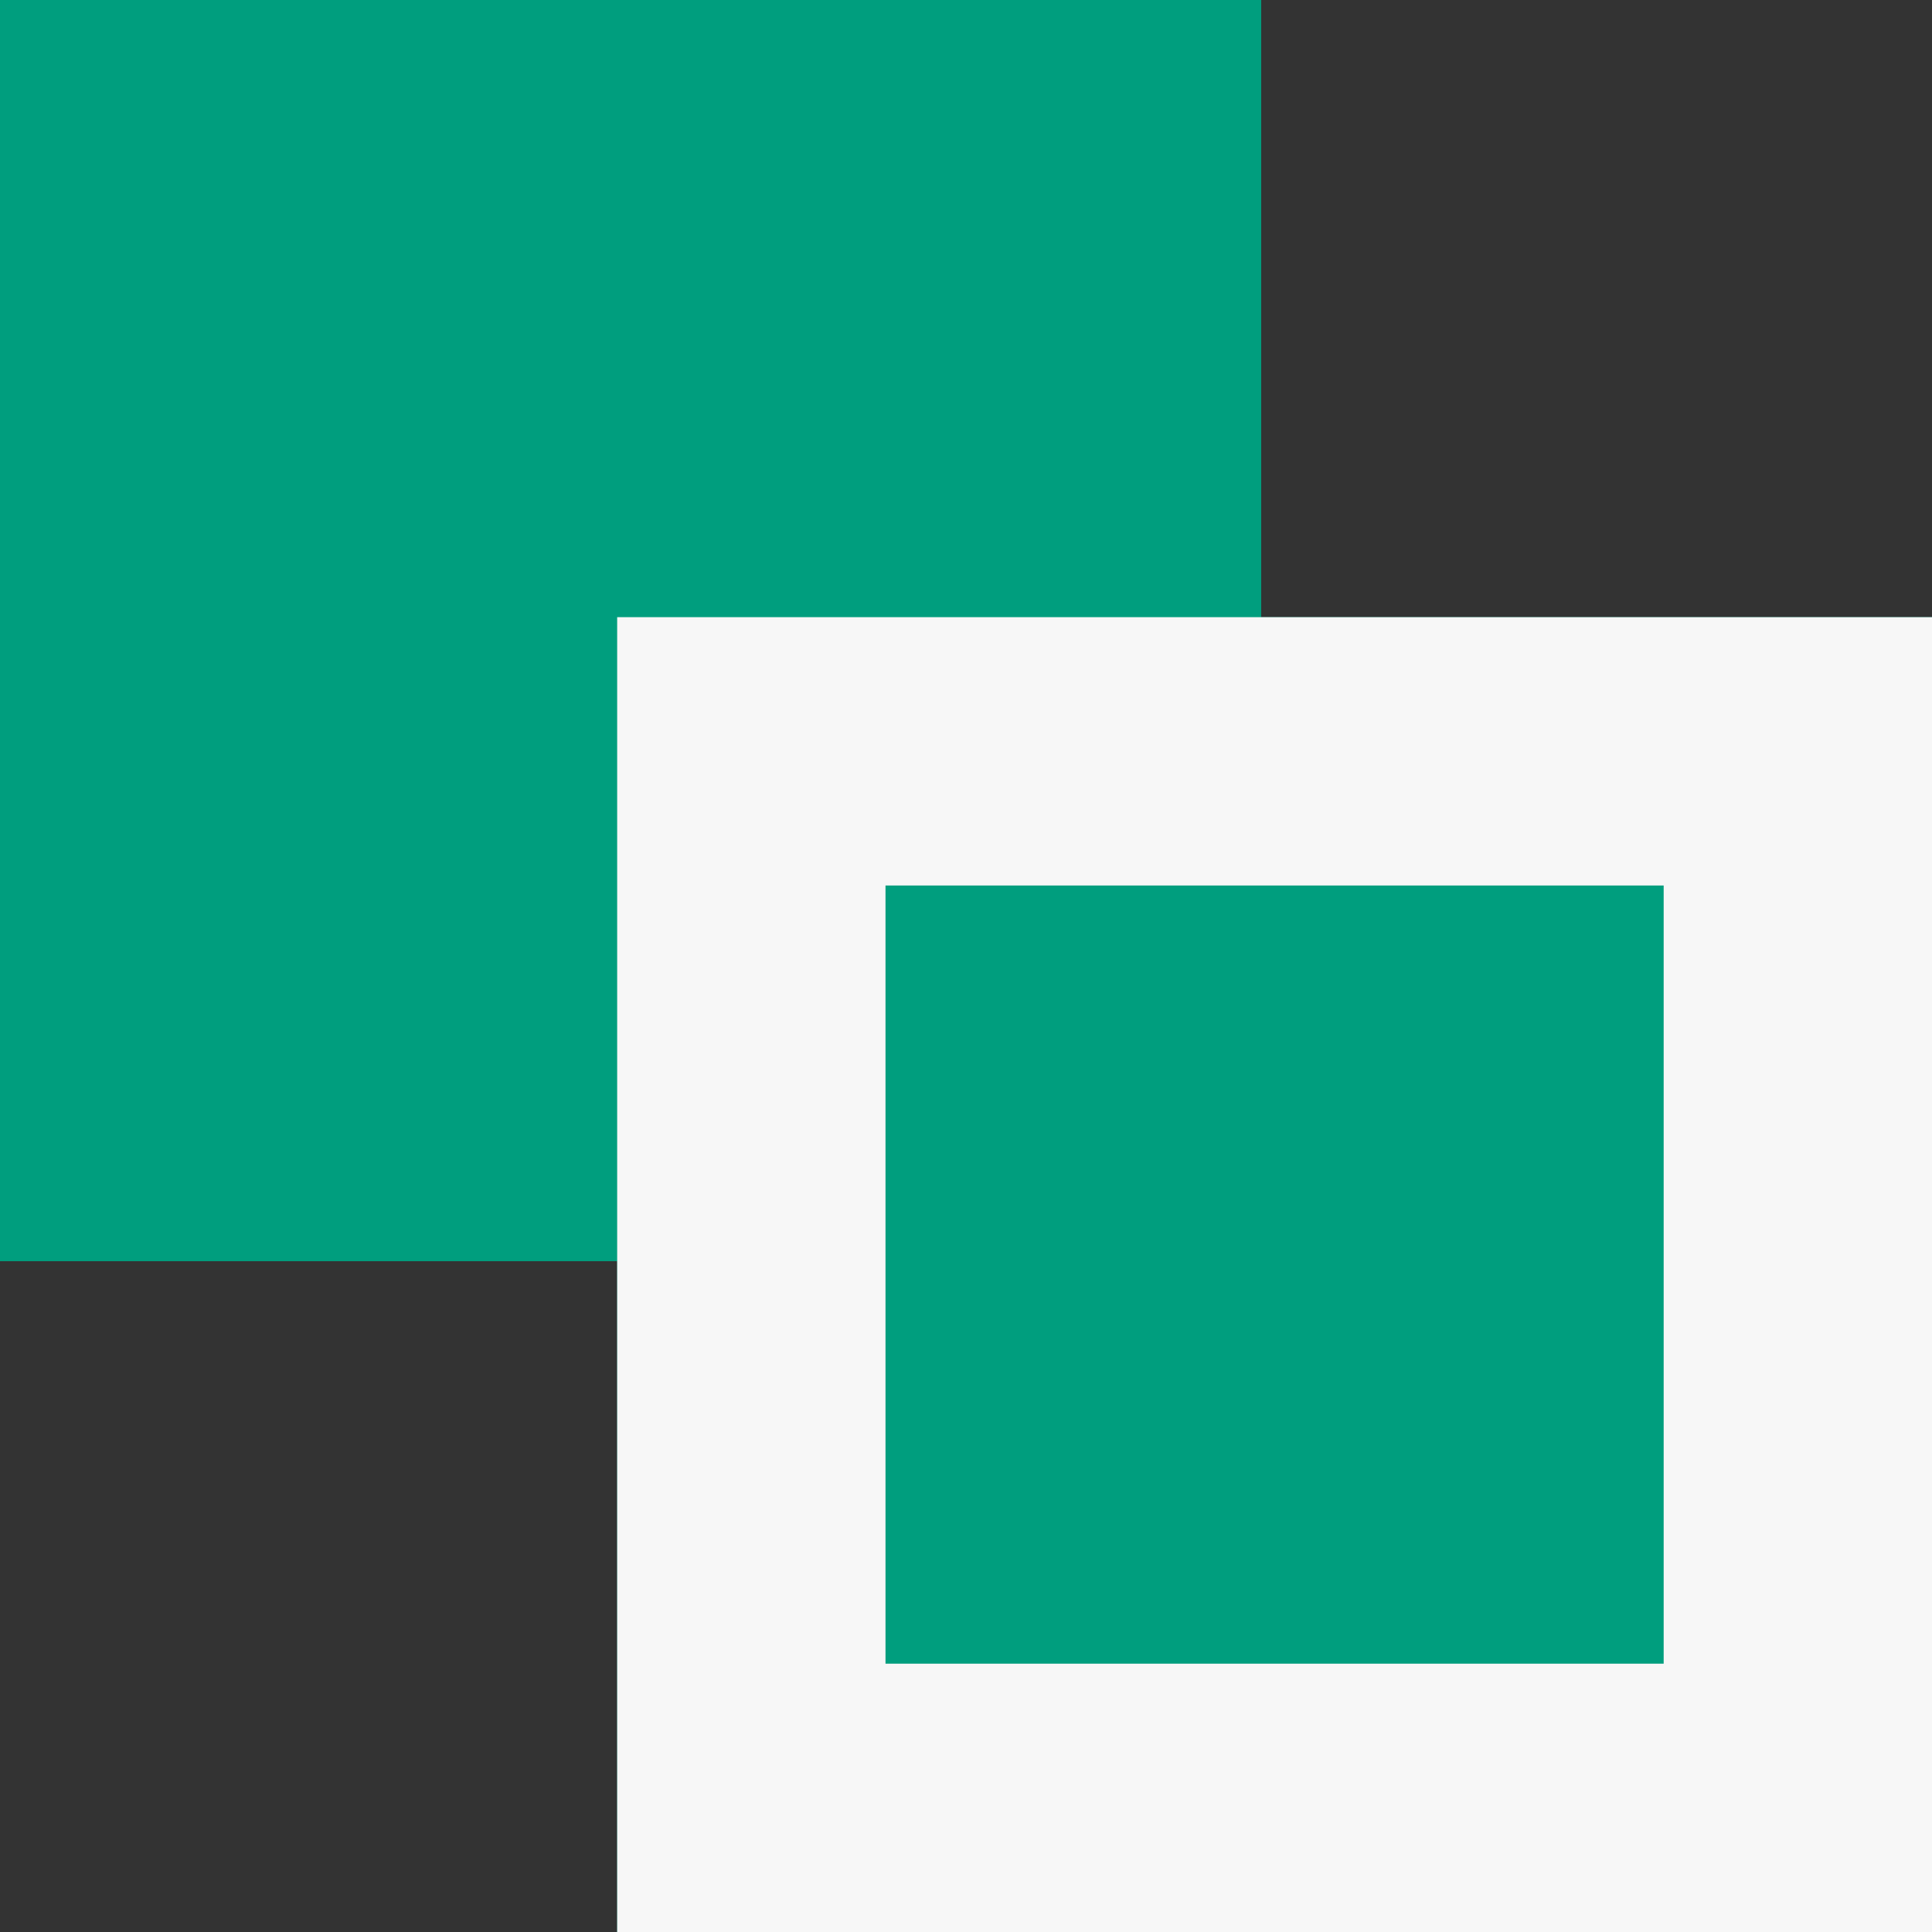 <svg xmlns="http://www.w3.org/2000/svg" width="72" height="72" viewBox="0 0 72 72"><rect x="0" y="0" width="72" height="72" fill="#333333" stroke="none"/><g id="Group_8059" data-name="Group 8059" transform="translate(-140 -2583)"><rect id="Rectangle_1832" data-name="Rectangle 1832" width="47" height="47" transform="translate(140 2583)" fill="#009e7e"></rect><g id="Rectangle_1833" data-name="Rectangle 1833" transform="translate(163 2606)" fill="#009e7e" stroke="#f7f7f7" stroke-width="10"><rect width="49" height="49" stroke="none"></rect><rect x="5" y="5" width="39" height="39" fill="none"></rect></g></g></svg>